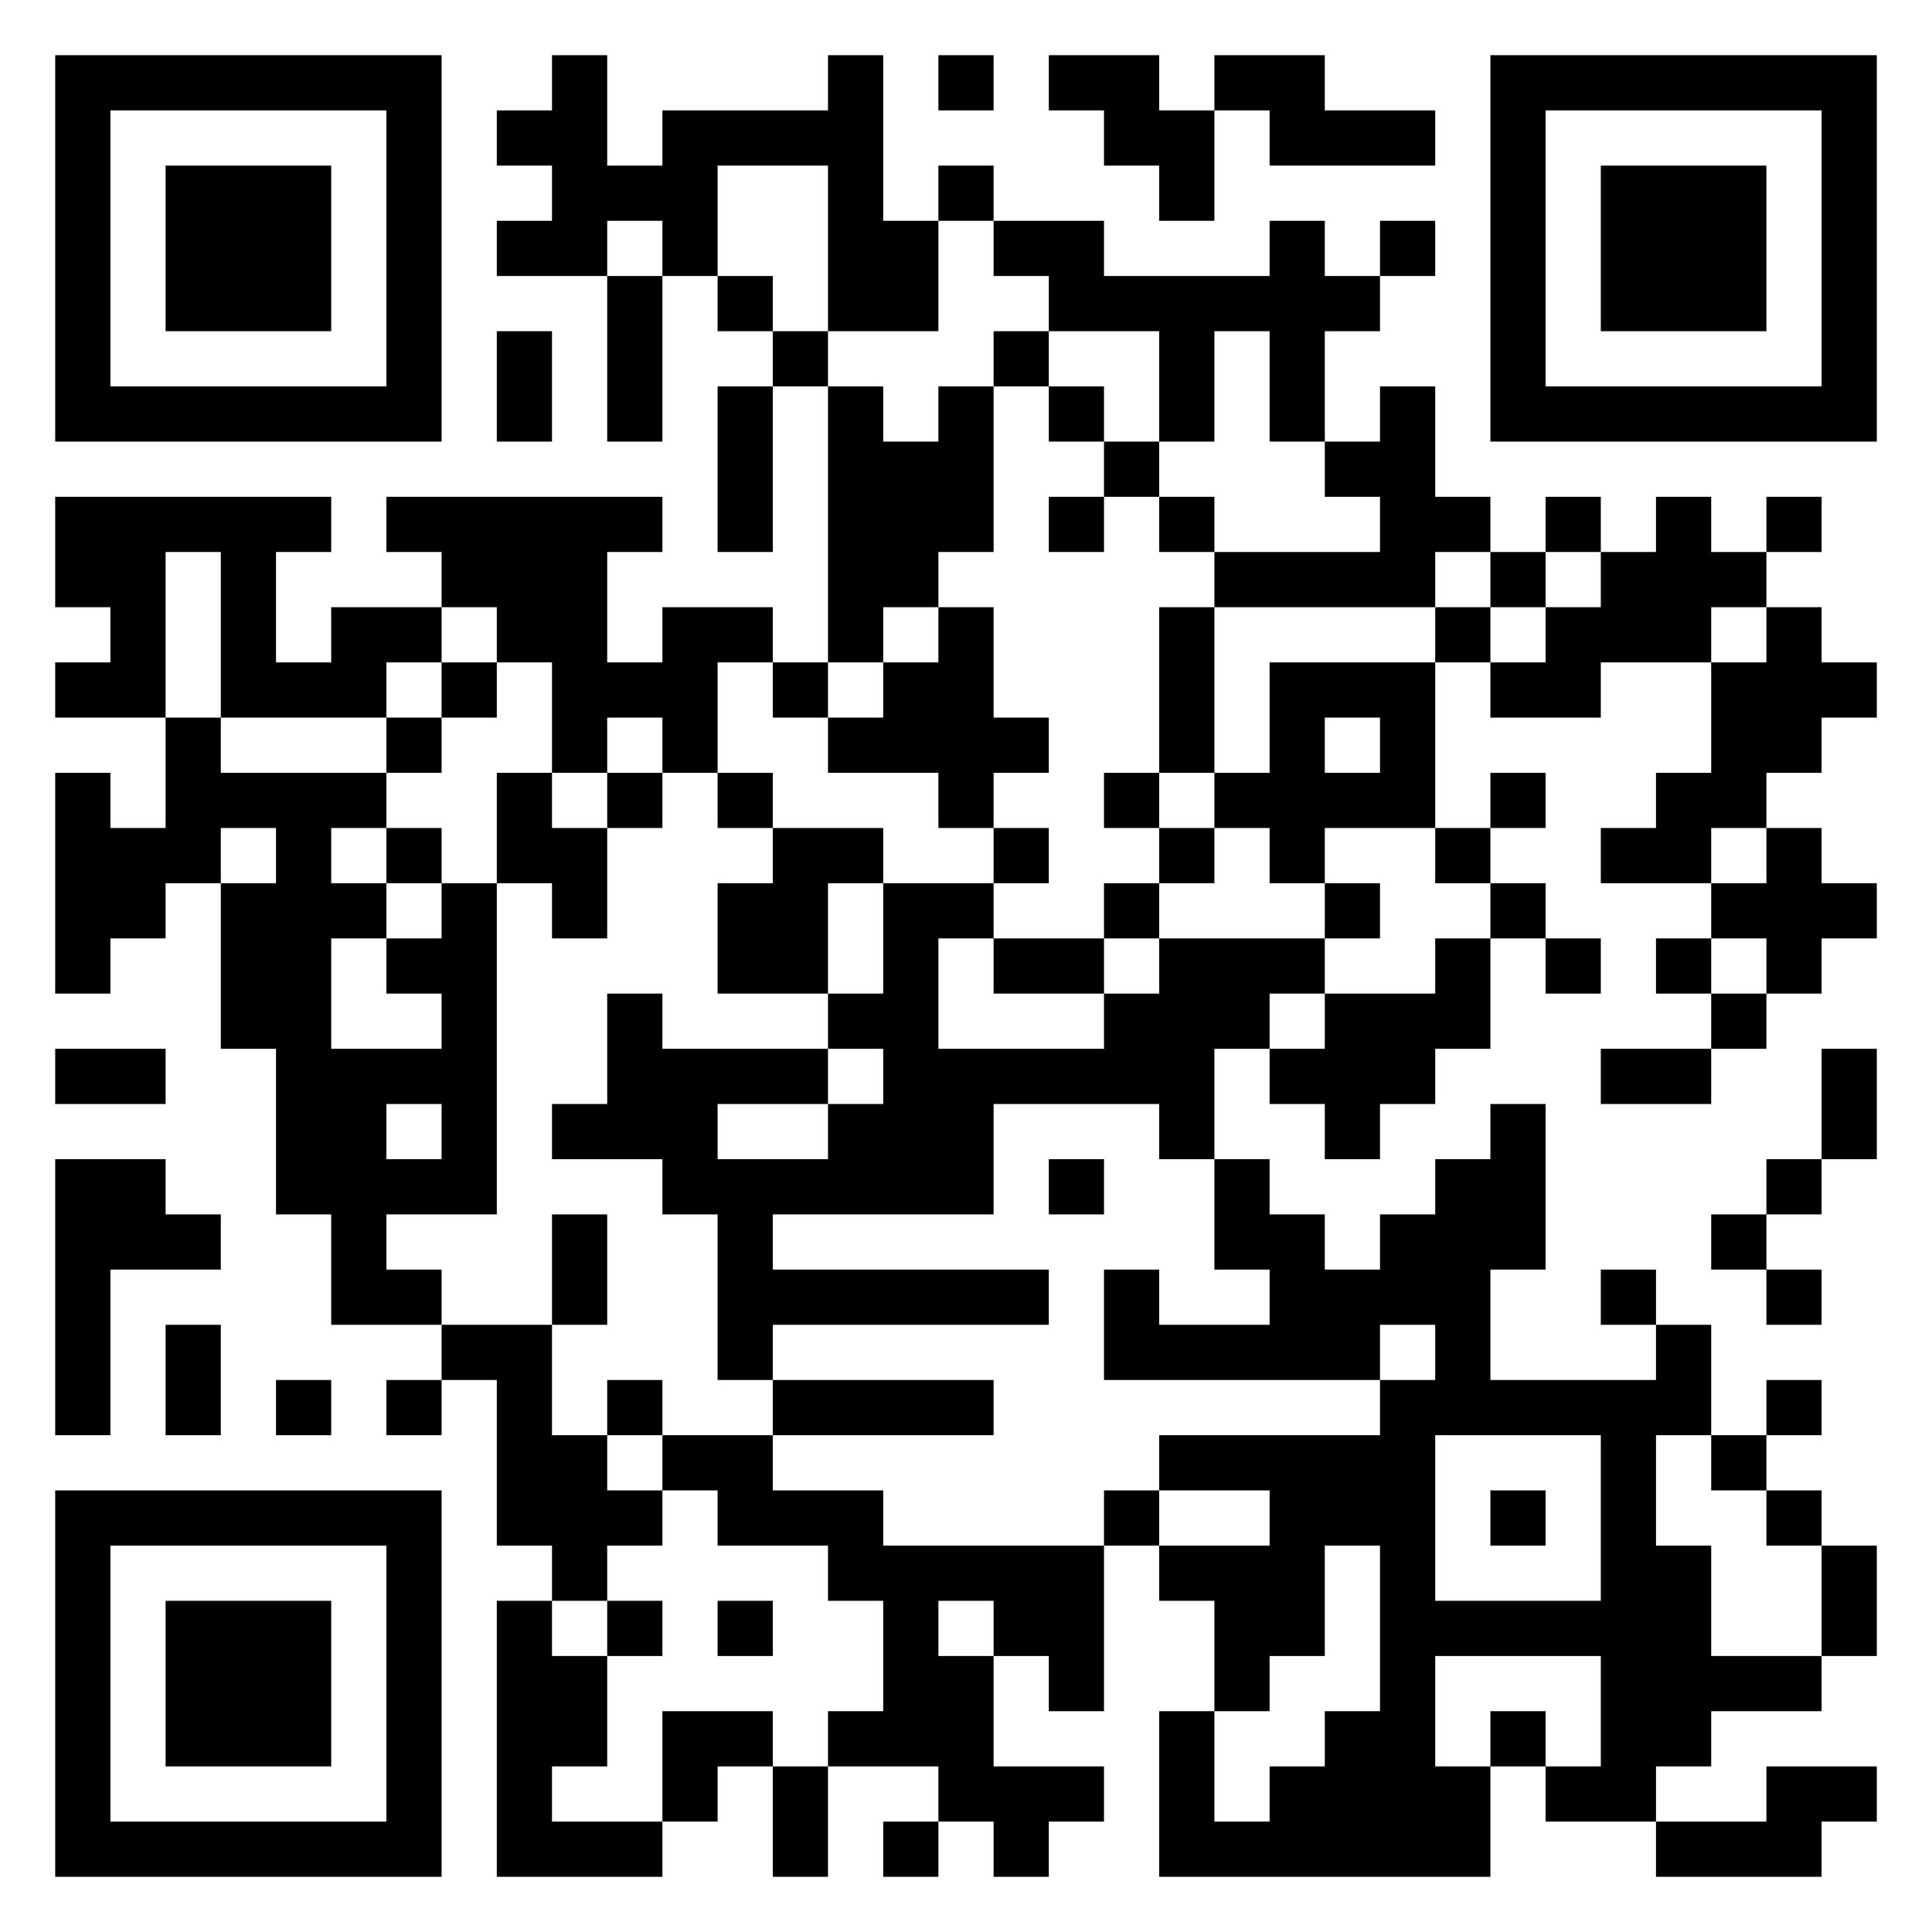 <?xml version="1.0" encoding="UTF-8"?>
<svg xmlns="http://www.w3.org/2000/svg" version="1.1" viewBox="0 0 35 35" stroke="none">
<path d="M1,1h1v1h-1zM2,1h1v1h-1zM3,1h1v1h-1zM4,1h1v1h-1zM5,1h1v1h-1zM6,1h1v1h-1zM7,1h1v1h-1zM10,1h1v1h-1zM15,1h1v1h-1zM17,1h1v1h-1zM19,1h1v1h-1zM20,1h1v1h-1zM22,1h1v1h-1zM23,1h1v1h-1zM27,1h1v1h-1zM28,1h1v1h-1zM29,1h1v1h-1zM30,1h1v1h-1zM31,1h1v1h-1zM32,1h1v1h-1zM33,1h1v1h-1zM1,2h1v1h-1zM7,2h1v1h-1zM9,2h1v1h-1zM10,2h1v1h-1zM12,2h1v1h-1zM13,2h1v1h-1zM14,2h1v1h-1zM15,2h1v1h-1zM20,2h1v1h-1zM21,2h1v1h-1zM23,2h1v1h-1zM24,2h1v1h-1zM25,2h1v1h-1zM27,2h1v1h-1zM33,2h1v1h-1zM1,3h1v1h-1zM3,3h1v1h-1zM4,3h1v1h-1zM5,3h1v1h-1zM7,3h1v1h-1zM10,3h1v1h-1zM11,3h1v1h-1zM12,3h1v1h-1zM15,3h1v1h-1zM17,3h1v1h-1zM21,3h1v1h-1zM27,3h1v1h-1zM29,3h1v1h-1zM30,3h1v1h-1zM31,3h1v1h-1zM33,3h1v1h-1zM1,4h1v1h-1zM3,4h1v1h-1zM4,4h1v1h-1zM5,4h1v1h-1zM7,4h1v1h-1zM9,4h1v1h-1zM10,4h1v1h-1zM12,4h1v1h-1zM15,4h1v1h-1zM16,4h1v1h-1zM18,4h1v1h-1zM19,4h1v1h-1zM23,4h1v1h-1zM25,4h1v1h-1zM27,4h1v1h-1zM29,4h1v1h-1zM30,4h1v1h-1zM31,4h1v1h-1zM33,4h1v1h-1zM1,5h1v1h-1zM3,5h1v1h-1zM4,5h1v1h-1zM5,5h1v1h-1zM7,5h1v1h-1zM11,5h1v1h-1zM13,5h1v1h-1zM15,5h1v1h-1zM16,5h1v1h-1zM19,5h1v1h-1zM20,5h1v1h-1zM21,5h1v1h-1zM22,5h1v1h-1zM23,5h1v1h-1zM24,5h1v1h-1zM27,5h1v1h-1zM29,5h1v1h-1zM30,5h1v1h-1zM31,5h1v1h-1zM33,5h1v1h-1zM1,6h1v1h-1zM7,6h1v1h-1zM9,6h1v1h-1zM11,6h1v1h-1zM14,6h1v1h-1zM18,6h1v1h-1zM21,6h1v1h-1zM23,6h1v1h-1zM27,6h1v1h-1zM33,6h1v1h-1zM1,7h1v1h-1zM2,7h1v1h-1zM3,7h1v1h-1zM4,7h1v1h-1zM5,7h1v1h-1zM6,7h1v1h-1zM7,7h1v1h-1zM9,7h1v1h-1zM11,7h1v1h-1zM13,7h1v1h-1zM15,7h1v1h-1zM17,7h1v1h-1zM19,7h1v1h-1zM21,7h1v1h-1zM23,7h1v1h-1zM25,7h1v1h-1zM27,7h1v1h-1zM28,7h1v1h-1zM29,7h1v1h-1zM30,7h1v1h-1zM31,7h1v1h-1zM32,7h1v1h-1zM33,7h1v1h-1zM13,8h1v1h-1zM15,8h1v1h-1zM16,8h1v1h-1zM17,8h1v1h-1zM20,8h1v1h-1zM24,8h1v1h-1zM25,8h1v1h-1zM1,9h1v1h-1zM2,9h1v1h-1zM3,9h1v1h-1zM4,9h1v1h-1zM5,9h1v1h-1zM7,9h1v1h-1zM8,9h1v1h-1zM9,9h1v1h-1zM10,9h1v1h-1zM11,9h1v1h-1zM13,9h1v1h-1zM15,9h1v1h-1zM16,9h1v1h-1zM17,9h1v1h-1zM19,9h1v1h-1zM21,9h1v1h-1zM25,9h1v1h-1zM26,9h1v1h-1zM28,9h1v1h-1zM30,9h1v1h-1zM32,9h1v1h-1zM1,10h1v1h-1zM2,10h1v1h-1zM4,10h1v1h-1zM8,10h1v1h-1zM9,10h1v1h-1zM10,10h1v1h-1zM15,10h1v1h-1zM16,10h1v1h-1zM22,10h1v1h-1zM23,10h1v1h-1zM24,10h1v1h-1zM25,10h1v1h-1zM27,10h1v1h-1zM29,10h1v1h-1zM30,10h1v1h-1zM31,10h1v1h-1zM2,11h1v1h-1zM4,11h1v1h-1zM6,11h1v1h-1zM7,11h1v1h-1zM9,11h1v1h-1zM10,11h1v1h-1zM12,11h1v1h-1zM13,11h1v1h-1zM15,11h1v1h-1zM17,11h1v1h-1zM21,11h1v1h-1zM26,11h1v1h-1zM28,11h1v1h-1zM29,11h1v1h-1zM30,11h1v1h-1zM32,11h1v1h-1zM1,12h1v1h-1zM2,12h1v1h-1zM4,12h1v1h-1zM5,12h1v1h-1zM6,12h1v1h-1zM8,12h1v1h-1zM10,12h1v1h-1zM11,12h1v1h-1zM12,12h1v1h-1zM14,12h1v1h-1zM16,12h1v1h-1zM17,12h1v1h-1zM21,12h1v1h-1zM23,12h1v1h-1zM24,12h1v1h-1zM25,12h1v1h-1zM27,12h1v1h-1zM28,12h1v1h-1zM31,12h1v1h-1zM32,12h1v1h-1zM33,12h1v1h-1zM3,13h1v1h-1zM7,13h1v1h-1zM10,13h1v1h-1zM12,13h1v1h-1zM15,13h1v1h-1zM16,13h1v1h-1zM17,13h1v1h-1zM18,13h1v1h-1zM21,13h1v1h-1zM23,13h1v1h-1zM25,13h1v1h-1zM31,13h1v1h-1zM32,13h1v1h-1zM1,14h1v1h-1zM3,14h1v1h-1zM4,14h1v1h-1zM5,14h1v1h-1zM6,14h1v1h-1zM9,14h1v1h-1zM11,14h1v1h-1zM13,14h1v1h-1zM17,14h1v1h-1zM20,14h1v1h-1zM22,14h1v1h-1zM23,14h1v1h-1zM24,14h1v1h-1zM25,14h1v1h-1zM27,14h1v1h-1zM30,14h1v1h-1zM31,14h1v1h-1zM1,15h1v1h-1zM2,15h1v1h-1zM3,15h1v1h-1zM5,15h1v1h-1zM7,15h1v1h-1zM9,15h1v1h-1zM10,15h1v1h-1zM14,15h1v1h-1zM15,15h1v1h-1zM18,15h1v1h-1zM21,15h1v1h-1zM23,15h1v1h-1zM26,15h1v1h-1zM29,15h1v1h-1zM30,15h1v1h-1zM32,15h1v1h-1zM1,16h1v1h-1zM2,16h1v1h-1zM4,16h1v1h-1zM5,16h1v1h-1zM6,16h1v1h-1zM8,16h1v1h-1zM10,16h1v1h-1zM13,16h1v1h-1zM14,16h1v1h-1zM16,16h1v1h-1zM17,16h1v1h-1zM20,16h1v1h-1zM24,16h1v1h-1zM27,16h1v1h-1zM31,16h1v1h-1zM32,16h1v1h-1zM33,16h1v1h-1zM1,17h1v1h-1zM4,17h1v1h-1zM5,17h1v1h-1zM7,17h1v1h-1zM8,17h1v1h-1zM13,17h1v1h-1zM14,17h1v1h-1zM16,17h1v1h-1zM18,17h1v1h-1zM19,17h1v1h-1zM21,17h1v1h-1zM22,17h1v1h-1zM23,17h1v1h-1zM26,17h1v1h-1zM28,17h1v1h-1zM30,17h1v1h-1zM32,17h1v1h-1zM4,18h1v1h-1zM5,18h1v1h-1zM8,18h1v1h-1zM11,18h1v1h-1zM15,18h1v1h-1zM16,18h1v1h-1zM20,18h1v1h-1zM21,18h1v1h-1zM22,18h1v1h-1zM24,18h1v1h-1zM25,18h1v1h-1zM26,18h1v1h-1zM31,18h1v1h-1zM1,19h1v1h-1zM2,19h1v1h-1zM5,19h1v1h-1zM6,19h1v1h-1zM7,19h1v1h-1zM8,19h1v1h-1zM11,19h1v1h-1zM12,19h1v1h-1zM13,19h1v1h-1zM14,19h1v1h-1zM16,19h1v1h-1zM17,19h1v1h-1zM18,19h1v1h-1zM19,19h1v1h-1zM20,19h1v1h-1zM21,19h1v1h-1zM23,19h1v1h-1zM24,19h1v1h-1zM25,19h1v1h-1zM29,19h1v1h-1zM30,19h1v1h-1zM33,19h1v1h-1zM5,20h1v1h-1zM6,20h1v1h-1zM8,20h1v1h-1zM10,20h1v1h-1zM11,20h1v1h-1zM12,20h1v1h-1zM15,20h1v1h-1zM16,20h1v1h-1zM17,20h1v1h-1zM21,20h1v1h-1zM24,20h1v1h-1zM27,20h1v1h-1zM33,20h1v1h-1zM1,21h1v1h-1zM2,21h1v1h-1zM5,21h1v1h-1zM6,21h1v1h-1zM7,21h1v1h-1zM8,21h1v1h-1zM12,21h1v1h-1zM13,21h1v1h-1zM14,21h1v1h-1zM15,21h1v1h-1zM16,21h1v1h-1zM17,21h1v1h-1zM19,21h1v1h-1zM22,21h1v1h-1zM26,21h1v1h-1zM27,21h1v1h-1zM32,21h1v1h-1zM1,22h1v1h-1zM2,22h1v1h-1zM3,22h1v1h-1zM6,22h1v1h-1zM10,22h1v1h-1zM13,22h1v1h-1zM22,22h1v1h-1zM23,22h1v1h-1zM25,22h1v1h-1zM26,22h1v1h-1zM27,22h1v1h-1zM31,22h1v1h-1zM1,23h1v1h-1zM6,23h1v1h-1zM7,23h1v1h-1zM10,23h1v1h-1zM13,23h1v1h-1zM14,23h1v1h-1zM15,23h1v1h-1zM16,23h1v1h-1zM17,23h1v1h-1zM18,23h1v1h-1zM20,23h1v1h-1zM23,23h1v1h-1zM24,23h1v1h-1zM25,23h1v1h-1zM26,23h1v1h-1zM29,23h1v1h-1zM32,23h1v1h-1zM1,24h1v1h-1zM3,24h1v1h-1zM8,24h1v1h-1zM9,24h1v1h-1zM13,24h1v1h-1zM20,24h1v1h-1zM21,24h1v1h-1zM22,24h1v1h-1zM23,24h1v1h-1zM24,24h1v1h-1zM26,24h1v1h-1zM30,24h1v1h-1zM1,25h1v1h-1zM3,25h1v1h-1zM5,25h1v1h-1zM7,25h1v1h-1zM9,25h1v1h-1zM11,25h1v1h-1zM14,25h1v1h-1zM15,25h1v1h-1zM16,25h1v1h-1zM17,25h1v1h-1zM25,25h1v1h-1zM26,25h1v1h-1zM27,25h1v1h-1zM28,25h1v1h-1zM29,25h1v1h-1zM30,25h1v1h-1zM32,25h1v1h-1zM9,26h1v1h-1zM10,26h1v1h-1zM12,26h1v1h-1zM13,26h1v1h-1zM21,26h1v1h-1zM22,26h1v1h-1zM23,26h1v1h-1zM24,26h1v1h-1zM25,26h1v1h-1zM29,26h1v1h-1zM31,26h1v1h-1zM1,27h1v1h-1zM2,27h1v1h-1zM3,27h1v1h-1zM4,27h1v1h-1zM5,27h1v1h-1zM6,27h1v1h-1zM7,27h1v1h-1zM9,27h1v1h-1zM10,27h1v1h-1zM11,27h1v1h-1zM13,27h1v1h-1zM14,27h1v1h-1zM15,27h1v1h-1zM20,27h1v1h-1zM23,27h1v1h-1zM24,27h1v1h-1zM25,27h1v1h-1zM27,27h1v1h-1zM29,27h1v1h-1zM32,27h1v1h-1zM1,28h1v1h-1zM7,28h1v1h-1zM10,28h1v1h-1zM15,28h1v1h-1zM16,28h1v1h-1zM17,28h1v1h-1zM18,28h1v1h-1zM19,28h1v1h-1zM21,28h1v1h-1zM22,28h1v1h-1zM23,28h1v1h-1zM25,28h1v1h-1zM29,28h1v1h-1zM30,28h1v1h-1zM33,28h1v1h-1zM1,29h1v1h-1zM3,29h1v1h-1zM4,29h1v1h-1zM5,29h1v1h-1zM7,29h1v1h-1zM9,29h1v1h-1zM11,29h1v1h-1zM13,29h1v1h-1zM16,29h1v1h-1zM18,29h1v1h-1zM19,29h1v1h-1zM22,29h1v1h-1zM23,29h1v1h-1zM25,29h1v1h-1zM26,29h1v1h-1zM27,29h1v1h-1zM28,29h1v1h-1zM29,29h1v1h-1zM30,29h1v1h-1zM33,29h1v1h-1zM1,30h1v1h-1zM3,30h1v1h-1zM4,30h1v1h-1zM5,30h1v1h-1zM7,30h1v1h-1zM9,30h1v1h-1zM10,30h1v1h-1zM16,30h1v1h-1zM17,30h1v1h-1zM19,30h1v1h-1zM22,30h1v1h-1zM25,30h1v1h-1zM29,30h1v1h-1zM30,30h1v1h-1zM31,30h1v1h-1zM32,30h1v1h-1zM1,31h1v1h-1zM3,31h1v1h-1zM4,31h1v1h-1zM5,31h1v1h-1zM7,31h1v1h-1zM9,31h1v1h-1zM10,31h1v1h-1zM12,31h1v1h-1zM13,31h1v1h-1zM15,31h1v1h-1zM16,31h1v1h-1zM17,31h1v1h-1zM21,31h1v1h-1zM24,31h1v1h-1zM25,31h1v1h-1zM27,31h1v1h-1zM29,31h1v1h-1zM30,31h1v1h-1zM1,32h1v1h-1zM7,32h1v1h-1zM9,32h1v1h-1zM12,32h1v1h-1zM14,32h1v1h-1zM17,32h1v1h-1zM18,32h1v1h-1zM19,32h1v1h-1zM21,32h1v1h-1zM23,32h1v1h-1zM24,32h1v1h-1zM25,32h1v1h-1zM26,32h1v1h-1zM28,32h1v1h-1zM29,32h1v1h-1zM32,32h1v1h-1zM33,32h1v1h-1zM1,33h1v1h-1zM2,33h1v1h-1zM3,33h1v1h-1zM4,33h1v1h-1zM5,33h1v1h-1zM6,33h1v1h-1zM7,33h1v1h-1zM9,33h1v1h-1zM10,33h1v1h-1zM11,33h1v1h-1zM14,33h1v1h-1zM16,33h1v1h-1zM18,33h1v1h-1zM21,33h1v1h-1zM22,33h1v1h-1zM23,33h1v1h-1zM24,33h1v1h-1zM25,33h1v1h-1zM26,33h1v1h-1zM30,33h1v1h-1zM31,33h1v1h-1zM32,33h1v1h-1z"/>
</svg>